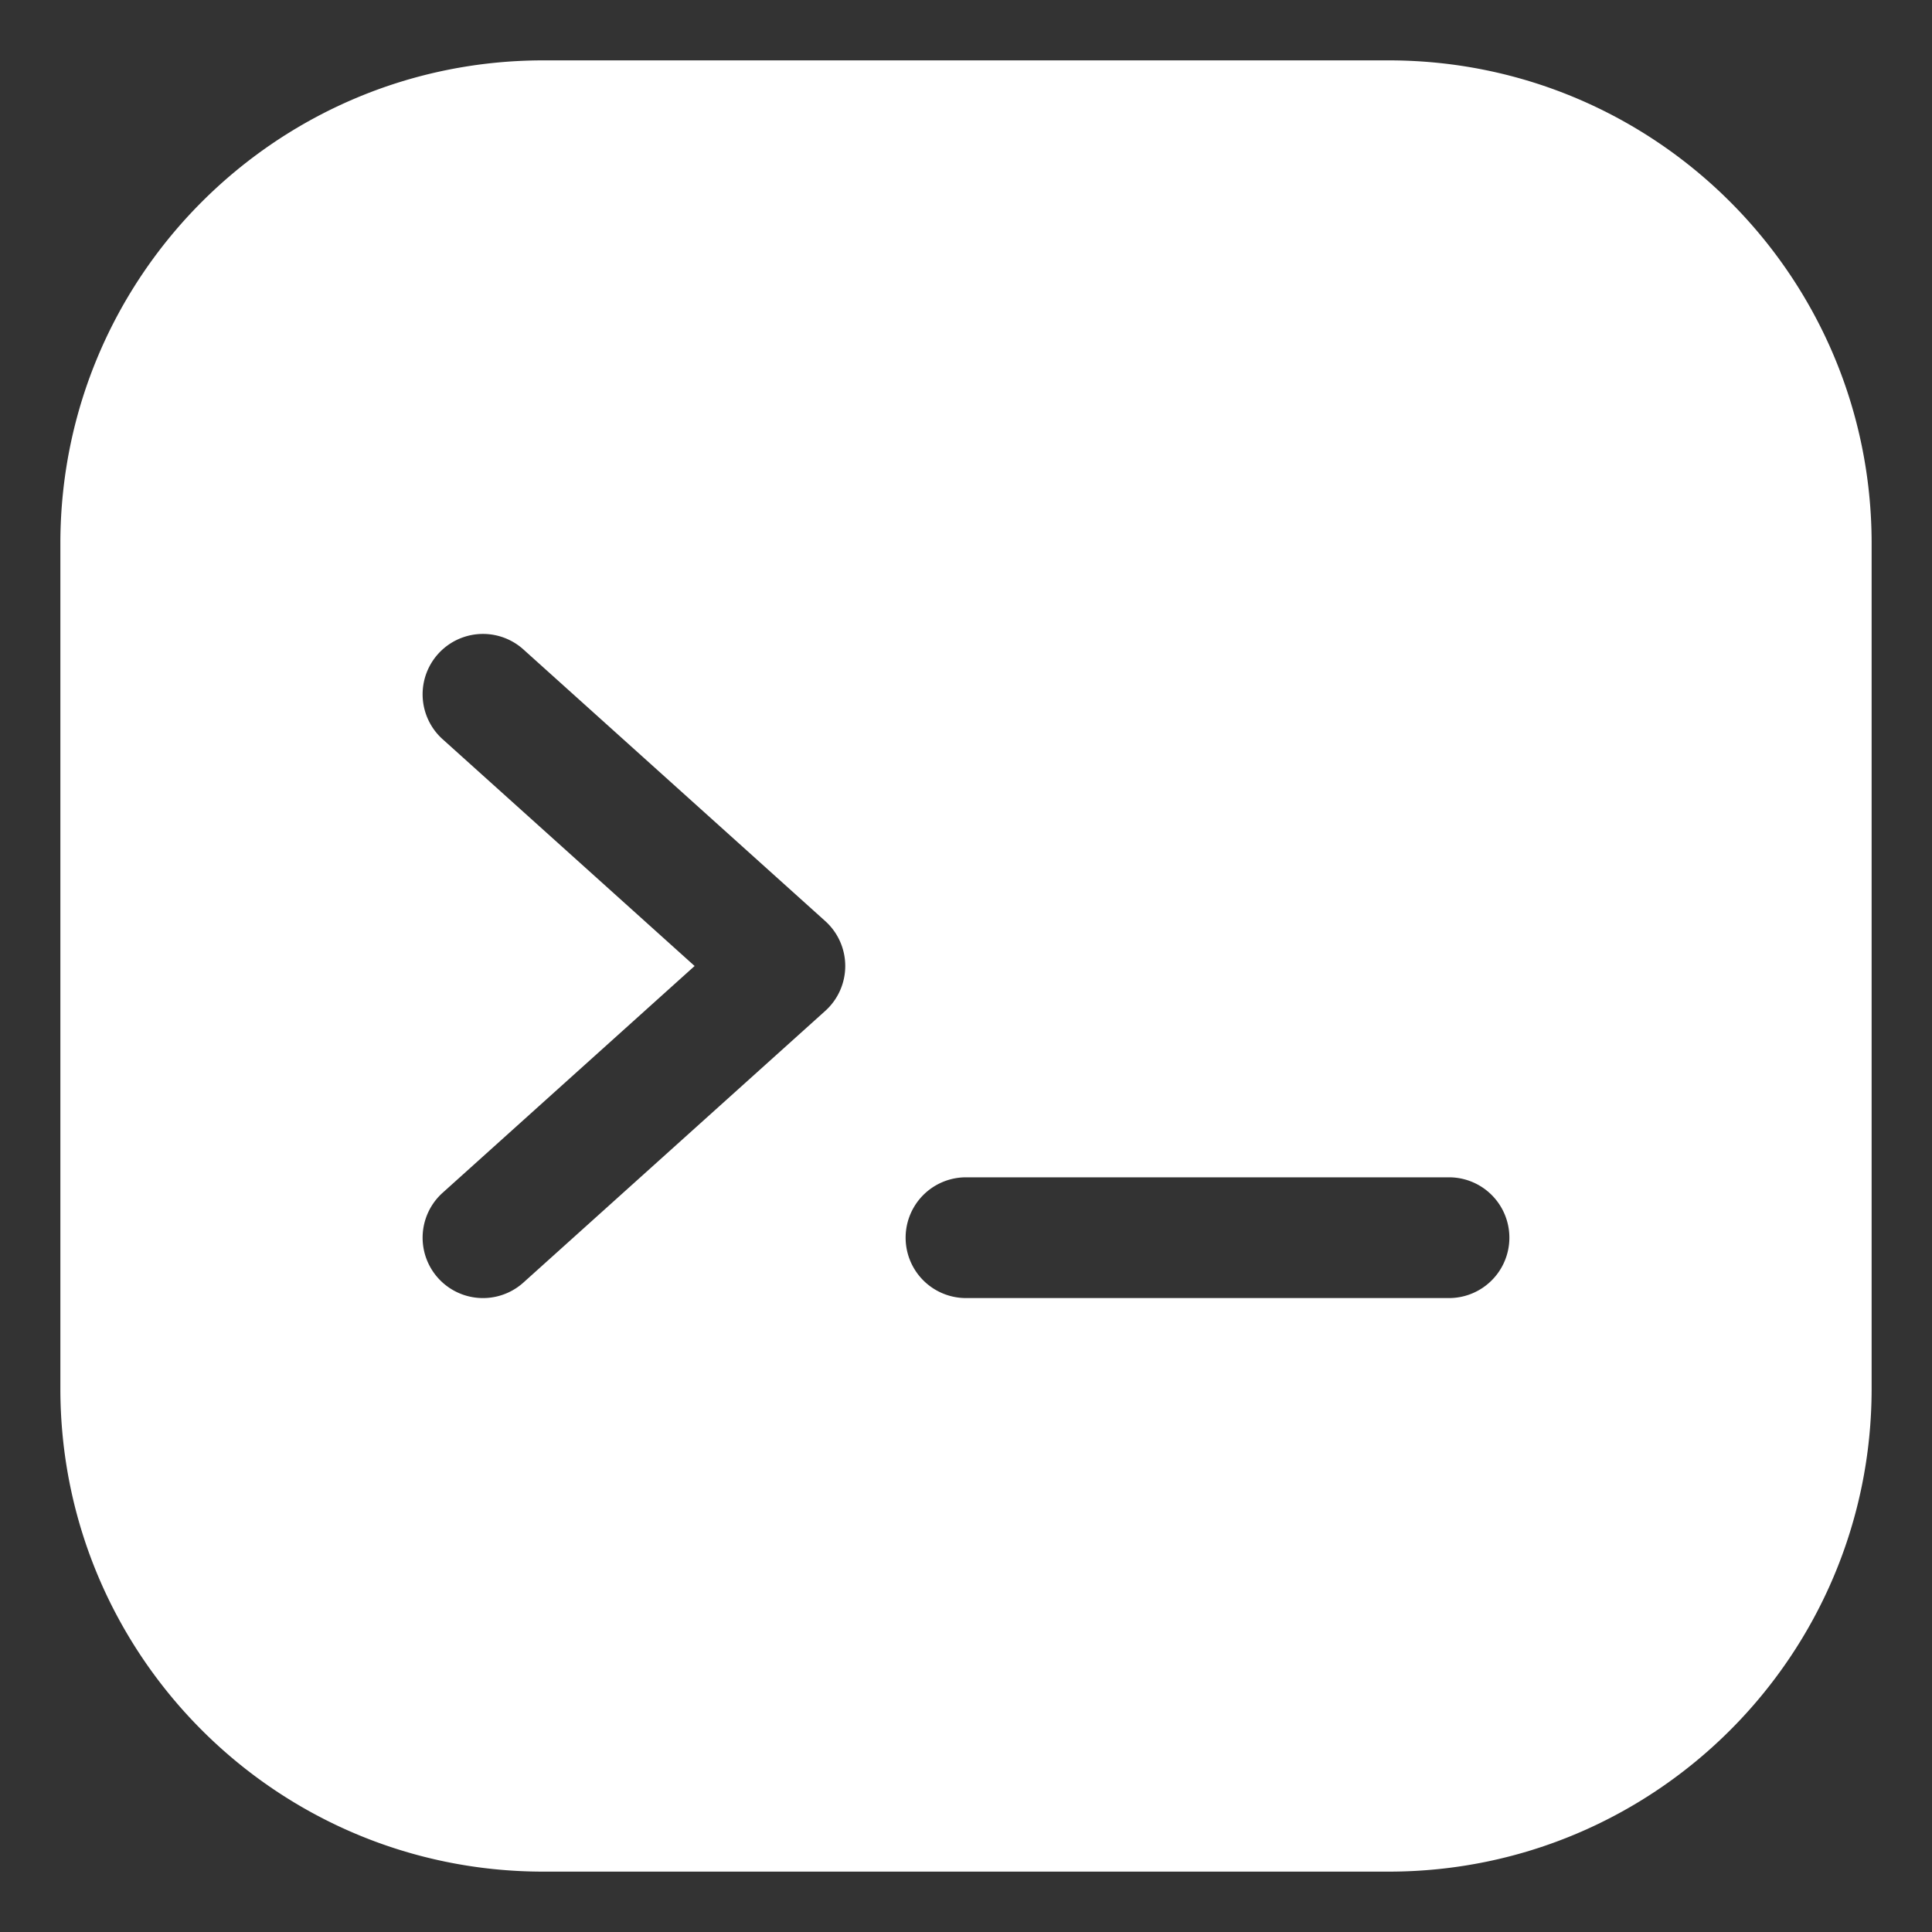 <?xml version="1.0" encoding="UTF-8"?>
<svg xmlns="http://www.w3.org/2000/svg" xmlns:xlink="http://www.w3.org/1999/xlink" version="1.1" width="512" height="512" x="0" y="0" viewBox="0 0 64 64" style="enable-background:new 0 0 512 512" xml:space="preserve">
  <rect x="0" y="0" width="64" height="64" fill="#333333" stroke="none"/>
  <g>
    <path fill="#ffffff" fill-rule="evenodd" d="M18 2C9.163 2 2 9.163 2 18v28c0 8.837 7.163 16 16 16h28c8.837 0 16-7.163 16-16V18c0-8.837-7.163-16-16-16zm10 30a2 2 0 0 1-.662 1.487l-10 9a2 2 0 1 1-2.676-2.974L23.01 32l-8.348-7.513a2 2 0 0 1 2.676-2.974l10 9A2 2 0 0 1 28 32zm20 11a2 2 0 1 0 0-4H32a2 2 0 1 0 0 4z" clip-rule="evenodd" opacity="1" data-original="#000000"></path>
  </g>
</svg>
